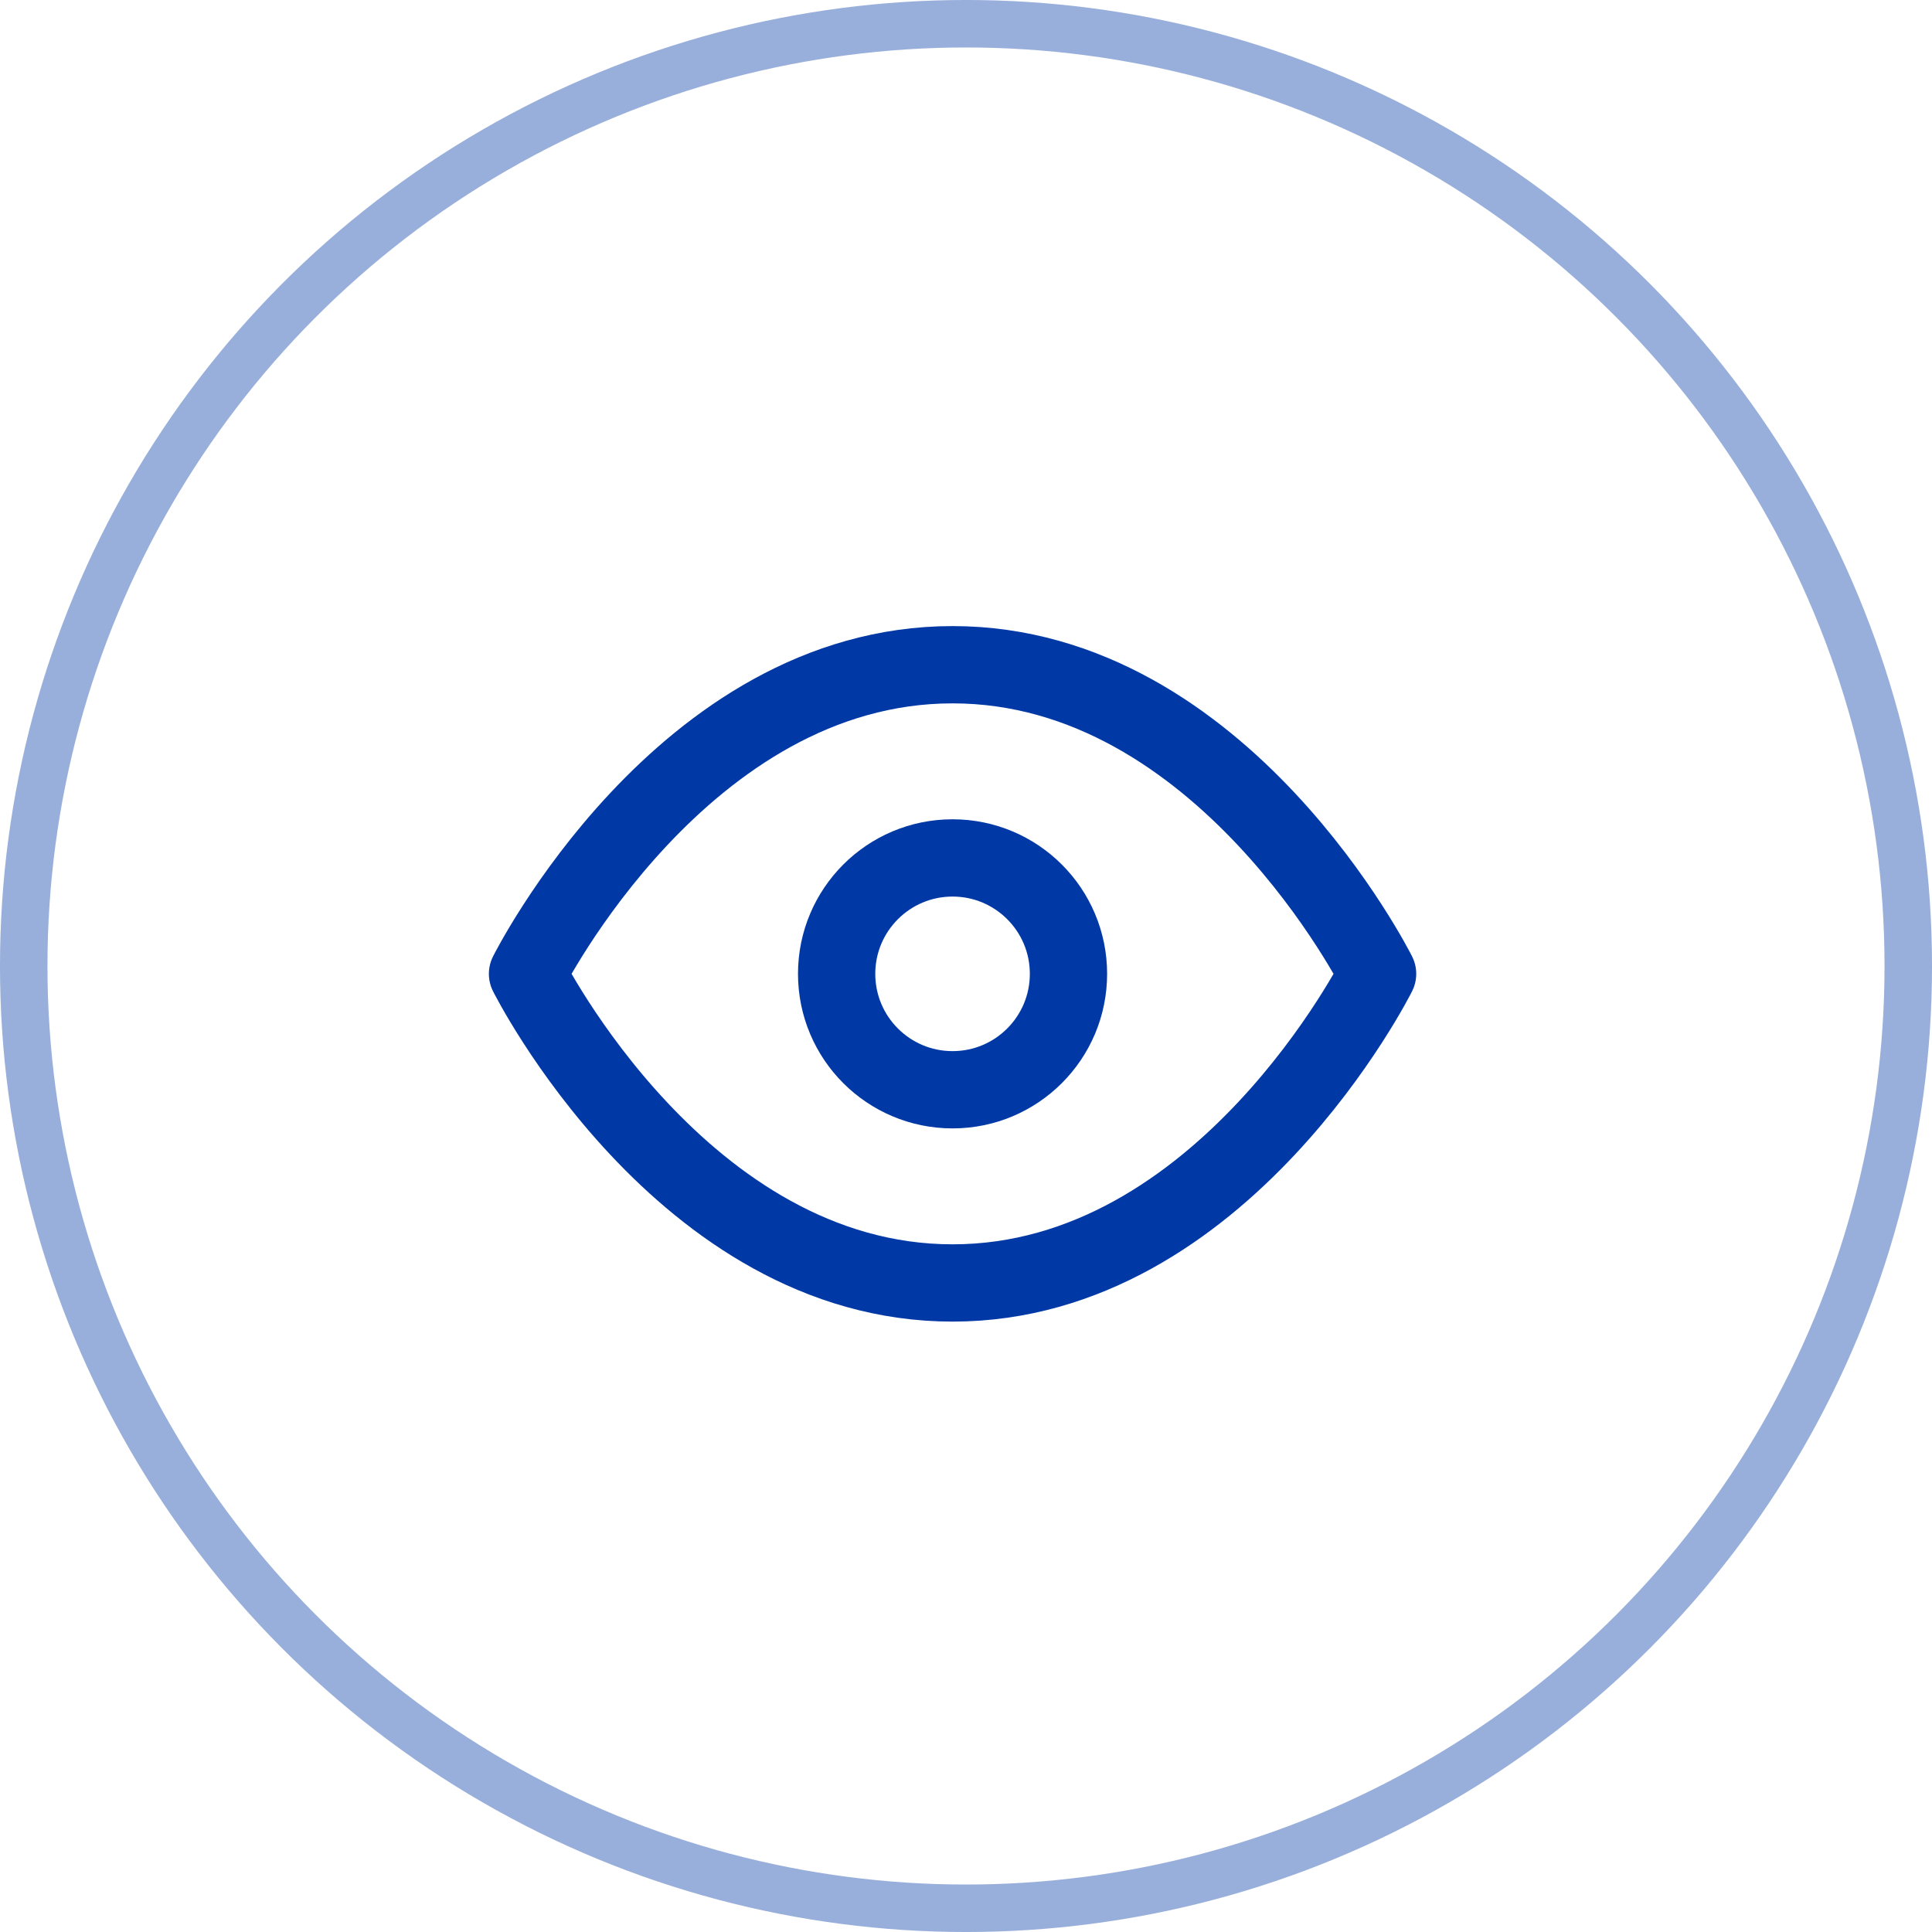 <?xml version="1.0" encoding="UTF-8"?> <svg xmlns="http://www.w3.org/2000/svg" width="50" height="50" viewBox="0 0 50 50" fill="none"> <circle cx="25" cy="25" r="24.386" stroke="#0039A6" stroke-opacity="0.4" stroke-width="1.229"></circle> <g clip-path="url(#clip0_1468_5302)"> <path d="M13.652 25.203C13.652 25.203 17.652 17.203 24.652 17.203C31.652 17.203 35.652 25.203 35.652 25.203C35.652 25.203 31.652 33.203 24.652 33.203C17.652 33.203 13.652 25.203 13.652 25.203Z" stroke="#0039A6" stroke-width="2" stroke-linecap="round" stroke-linejoin="round"></path> <path d="M24.652 28.203C26.309 28.203 27.652 26.86 27.652 25.203C27.652 23.546 26.309 22.203 24.652 22.203C22.995 22.203 21.652 23.546 21.652 25.203C21.652 26.86 22.995 28.203 24.652 28.203Z" stroke="#0039A6" stroke-width="2" stroke-linecap="round" stroke-linejoin="round"></path> </g> <defs> <clipPath id="clip0_1468_5302"> <rect width="24" height="24" fill="white" transform="translate(12.652 13.203)"></rect> </clipPath> </defs> </svg> 